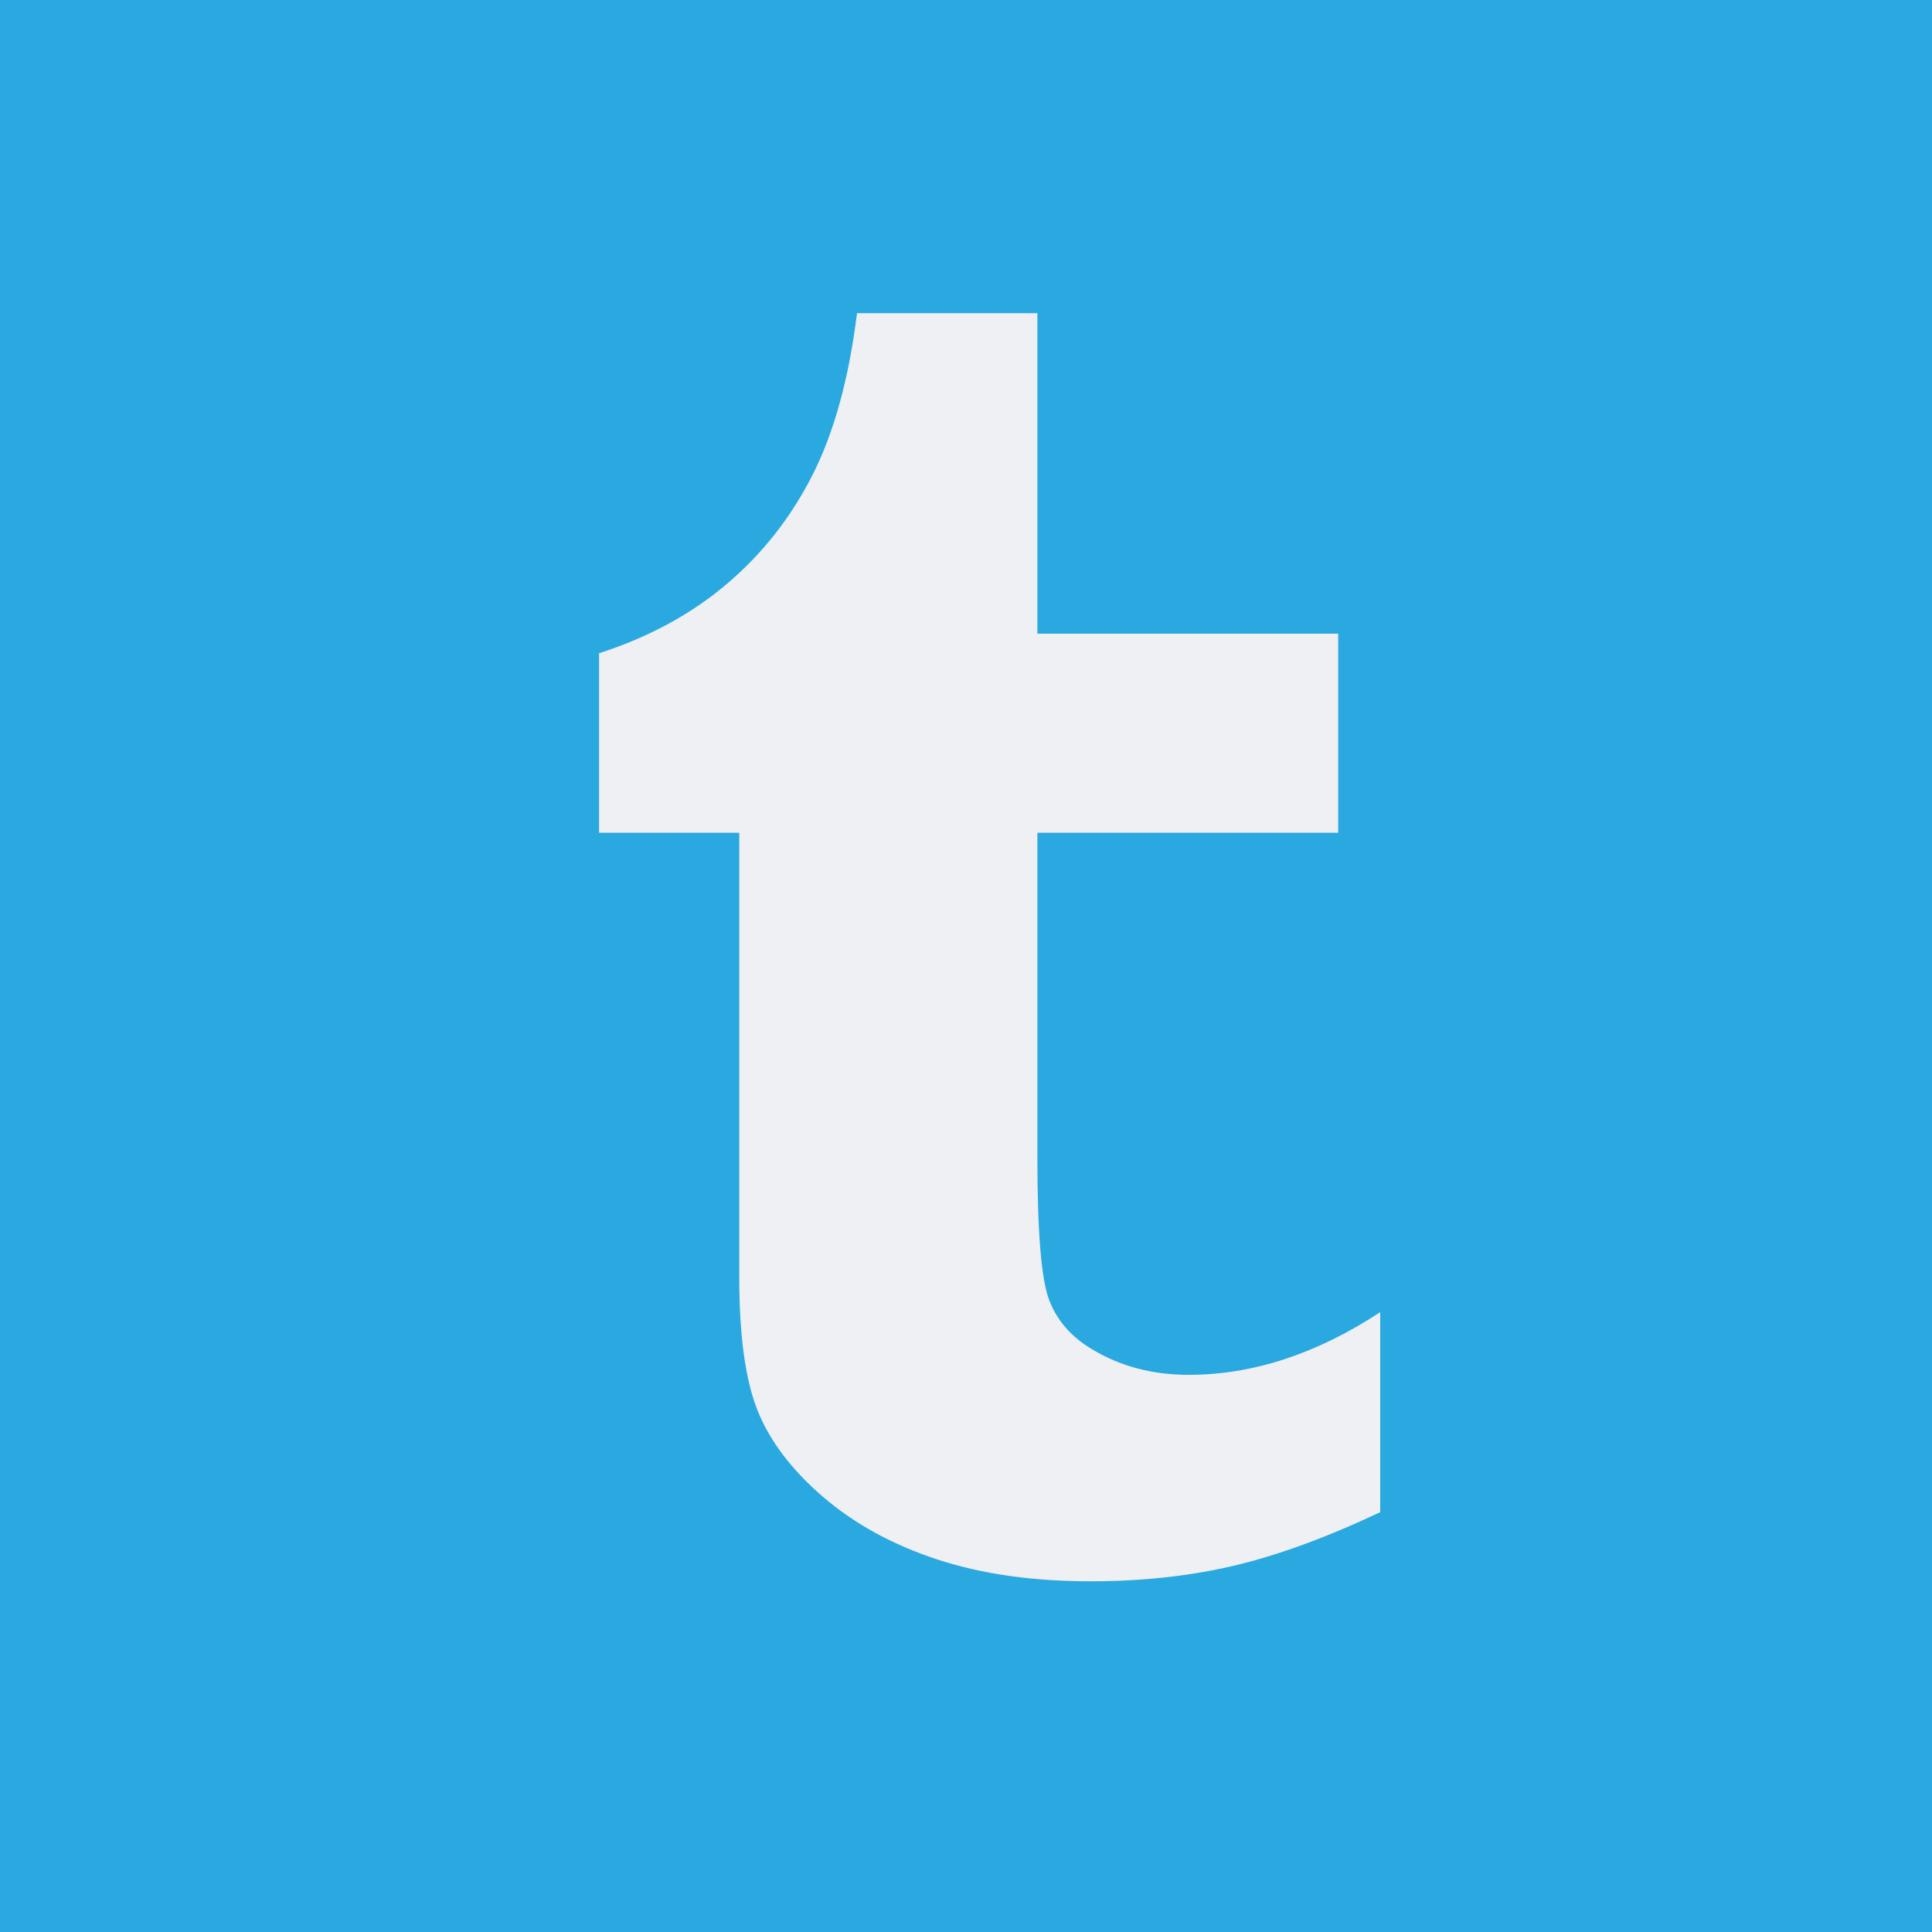 <?xml version="1.0" encoding="utf-8"?>
<!-- Generator: Adobe Illustrator 16.0.4, SVG Export Plug-In . SVG Version: 6.00 Build 0)  -->
<!DOCTYPE svg PUBLIC "-//W3C//DTD SVG 1.1//EN" "http://www.w3.org/Graphics/SVG/1.1/DTD/svg11.dtd">
<svg version="1.1" id="Layer_1" xmlns="http://www.w3.org/2000/svg" xmlns:xlink="http://www.w3.org/1999/xlink" x="0px" y="0px"
	 width="100px" height="100px" viewBox="0 0 100 100" enable-background="new 0 0 100 100" xml:space="preserve">
<g>
	<rect fill="#2AA8E0" width="100" height="100"/>
	<path fill="#EEF0F3" d="M53.695,16.212v16.587h15.57v10.305h-15.57v16.834c0,3.804,0.198,6.245,0.601,7.327
		c0.404,1.075,1.149,1.938,2.251,2.586c1.453,0.872,3.109,1.31,4.981,1.31c3.323,0,6.627-1.087,9.912-3.244V78.27
		c-2.803,1.323-5.346,2.249-7.617,2.781c-2.271,0.53-4.733,0.797-7.375,0.797c-2.998,0-5.647-0.378-7.954-1.137
		c-2.308-0.761-4.273-1.841-5.903-3.241c-1.626-1.4-2.756-2.895-3.386-4.478c-0.626-1.575-0.941-3.863-0.941-6.863V43.104h-7.257
		v-9.291c2.58-0.833,4.792-2.037,6.624-3.598c1.843-1.565,3.317-3.444,4.427-5.638c1.113-2.191,1.88-4.978,2.3-8.366H53.695z"/>
</g>
</svg>
